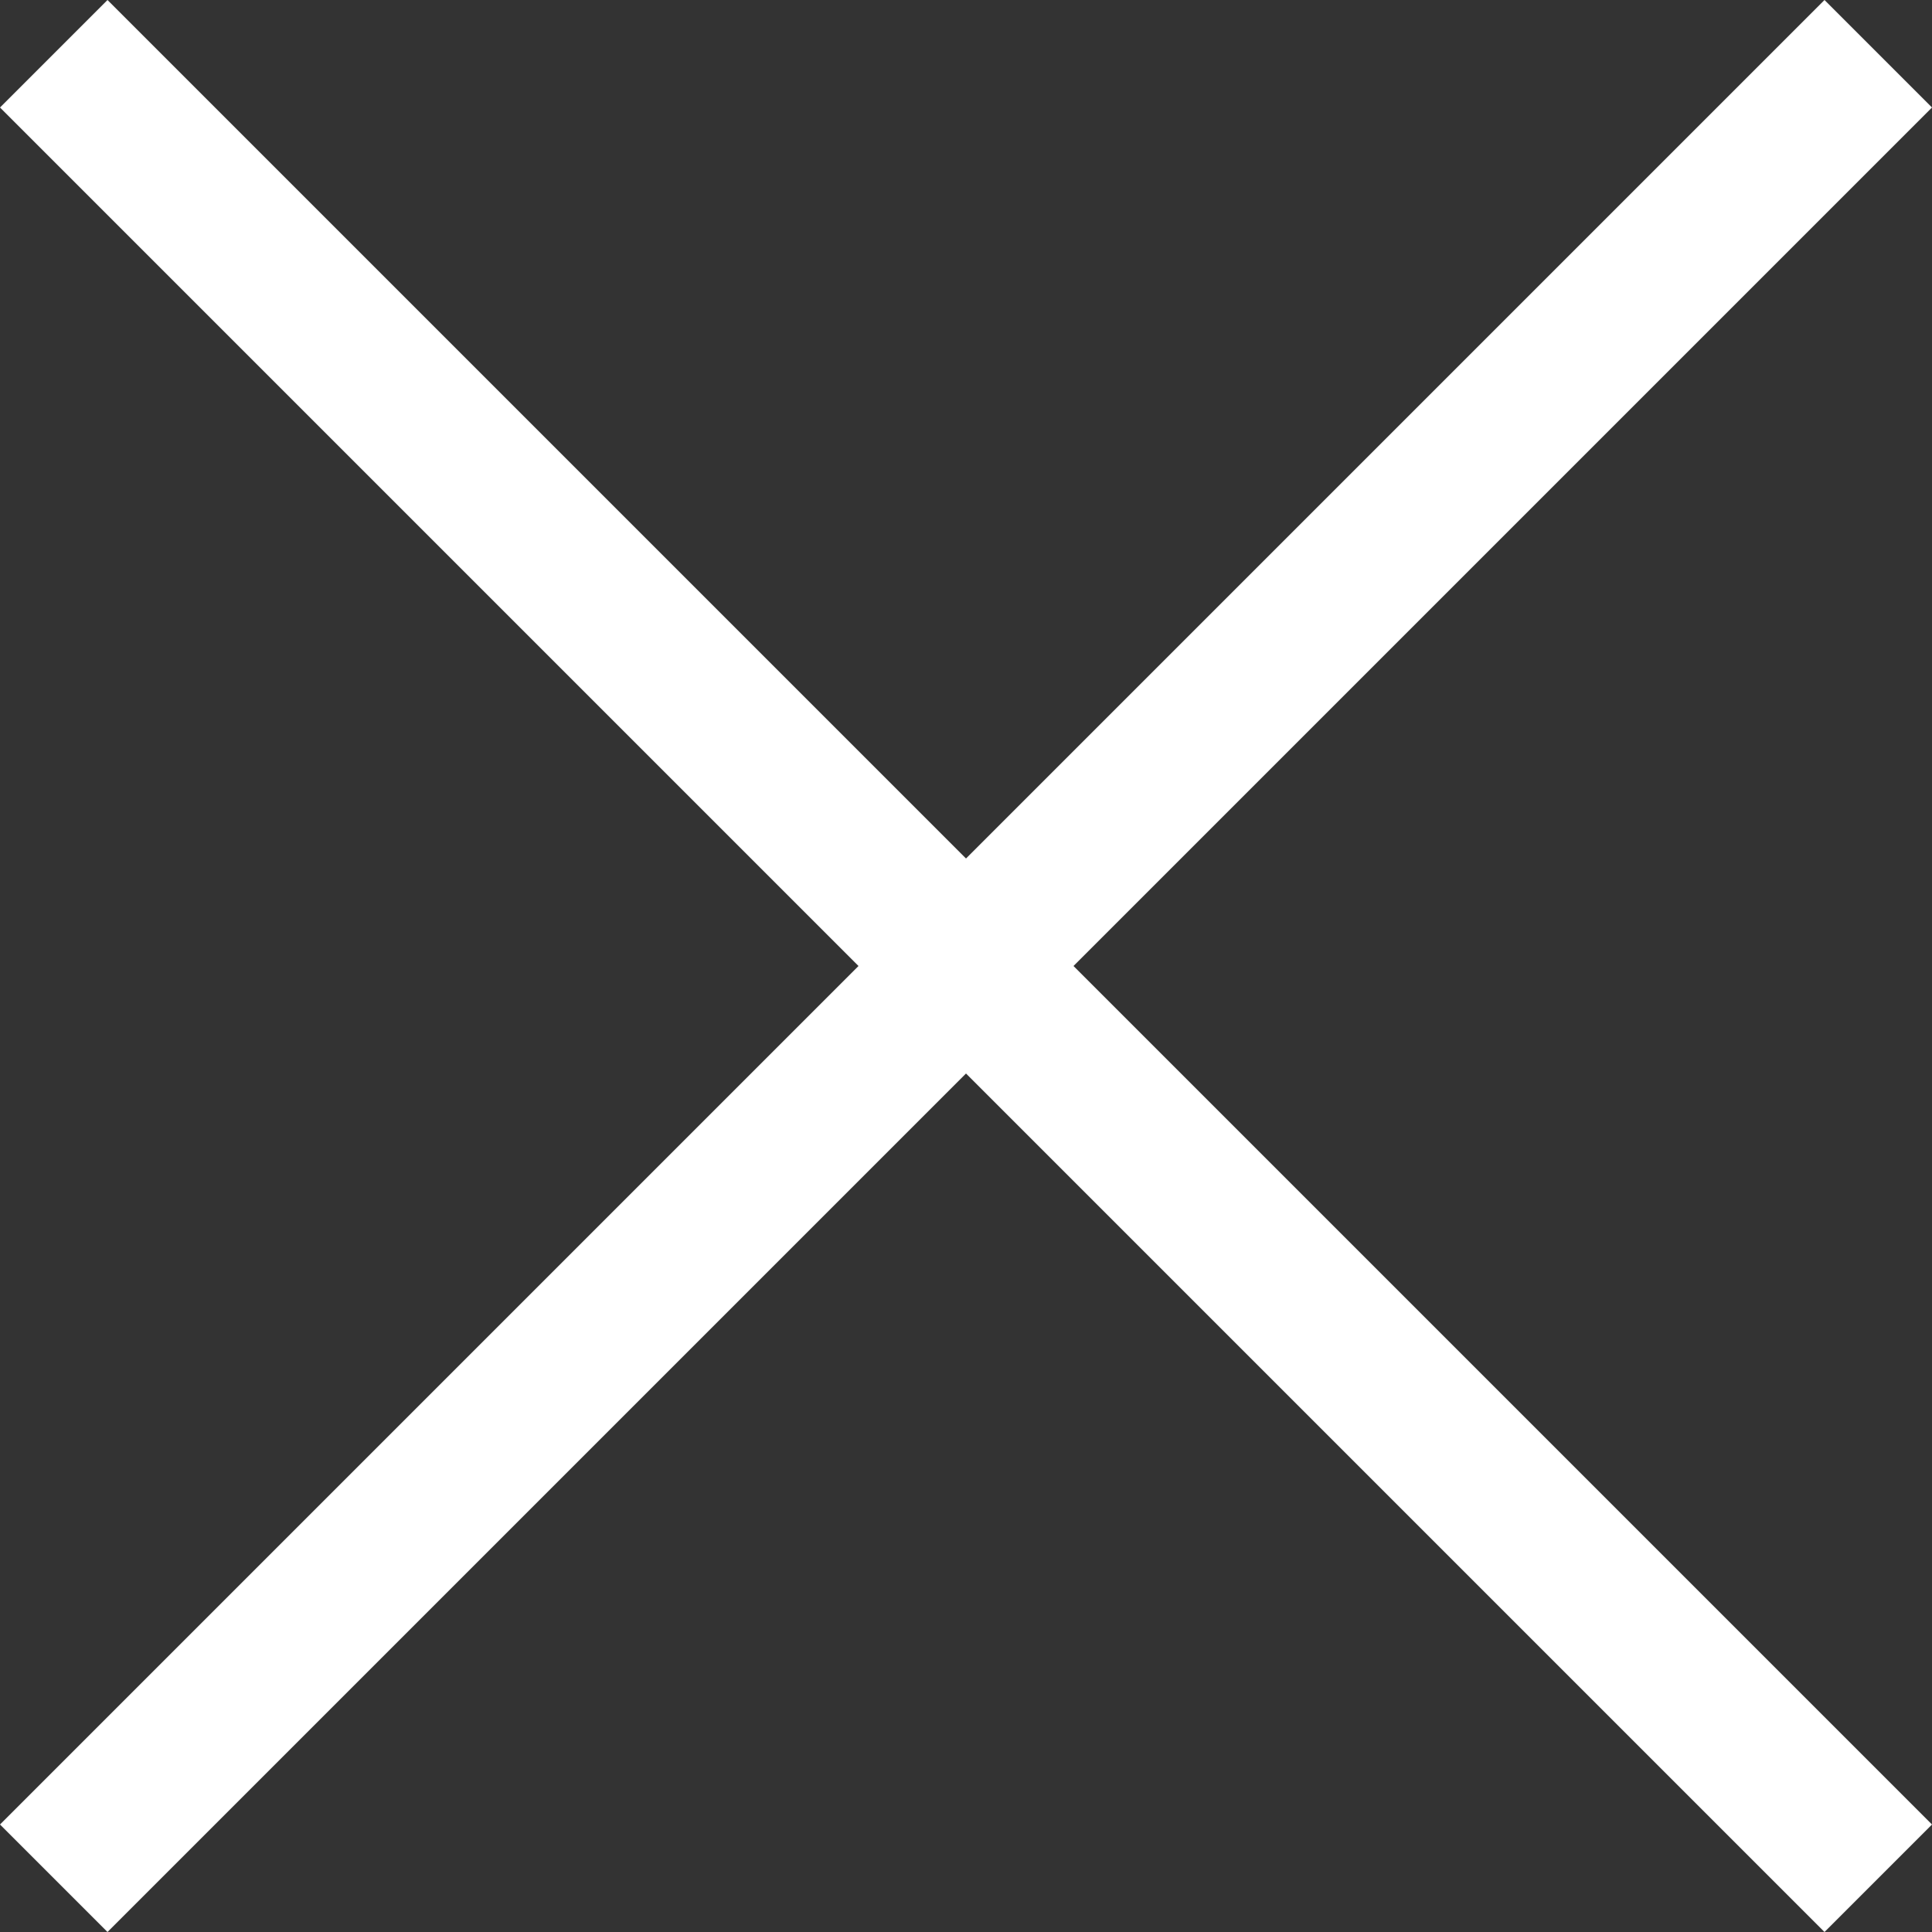<svg xmlns="http://www.w3.org/2000/svg" width="25.414" height="25.414" viewBox="0 0 25.414 25.414">
  <rect x="0" y="0" width="25.414" height="25.414" fill="#333333" stroke="none"/>
  <g id="btn_close" transform="translate(-1204.293 -38.293)">
    <g id="グループ_2390" data-name="グループ 2390" transform="translate(19.284 -16.5)">
      <g id="グループ_2389" data-name="グループ 2389" transform="translate(1186 64.5)">
        <path id="線_31" data-name="線 31" d="M.707,24.707-.707,23.293l24-24L24.707.707Z" transform="translate(-0.284 -9)" fill="#fff"/>
      </g>
    </g>
    <g id="グループ_2543" data-name="グループ 2543" transform="translate(1205 39)">
      <g id="グループ_2389-2" data-name="グループ 2389">
        <path id="線_31-2" data-name="線 31" d="M23.293,24.707l-24-24L.707-.707l24,24Z" fill="#fff"/>
      </g>
    </g>
  </g>
</svg>
